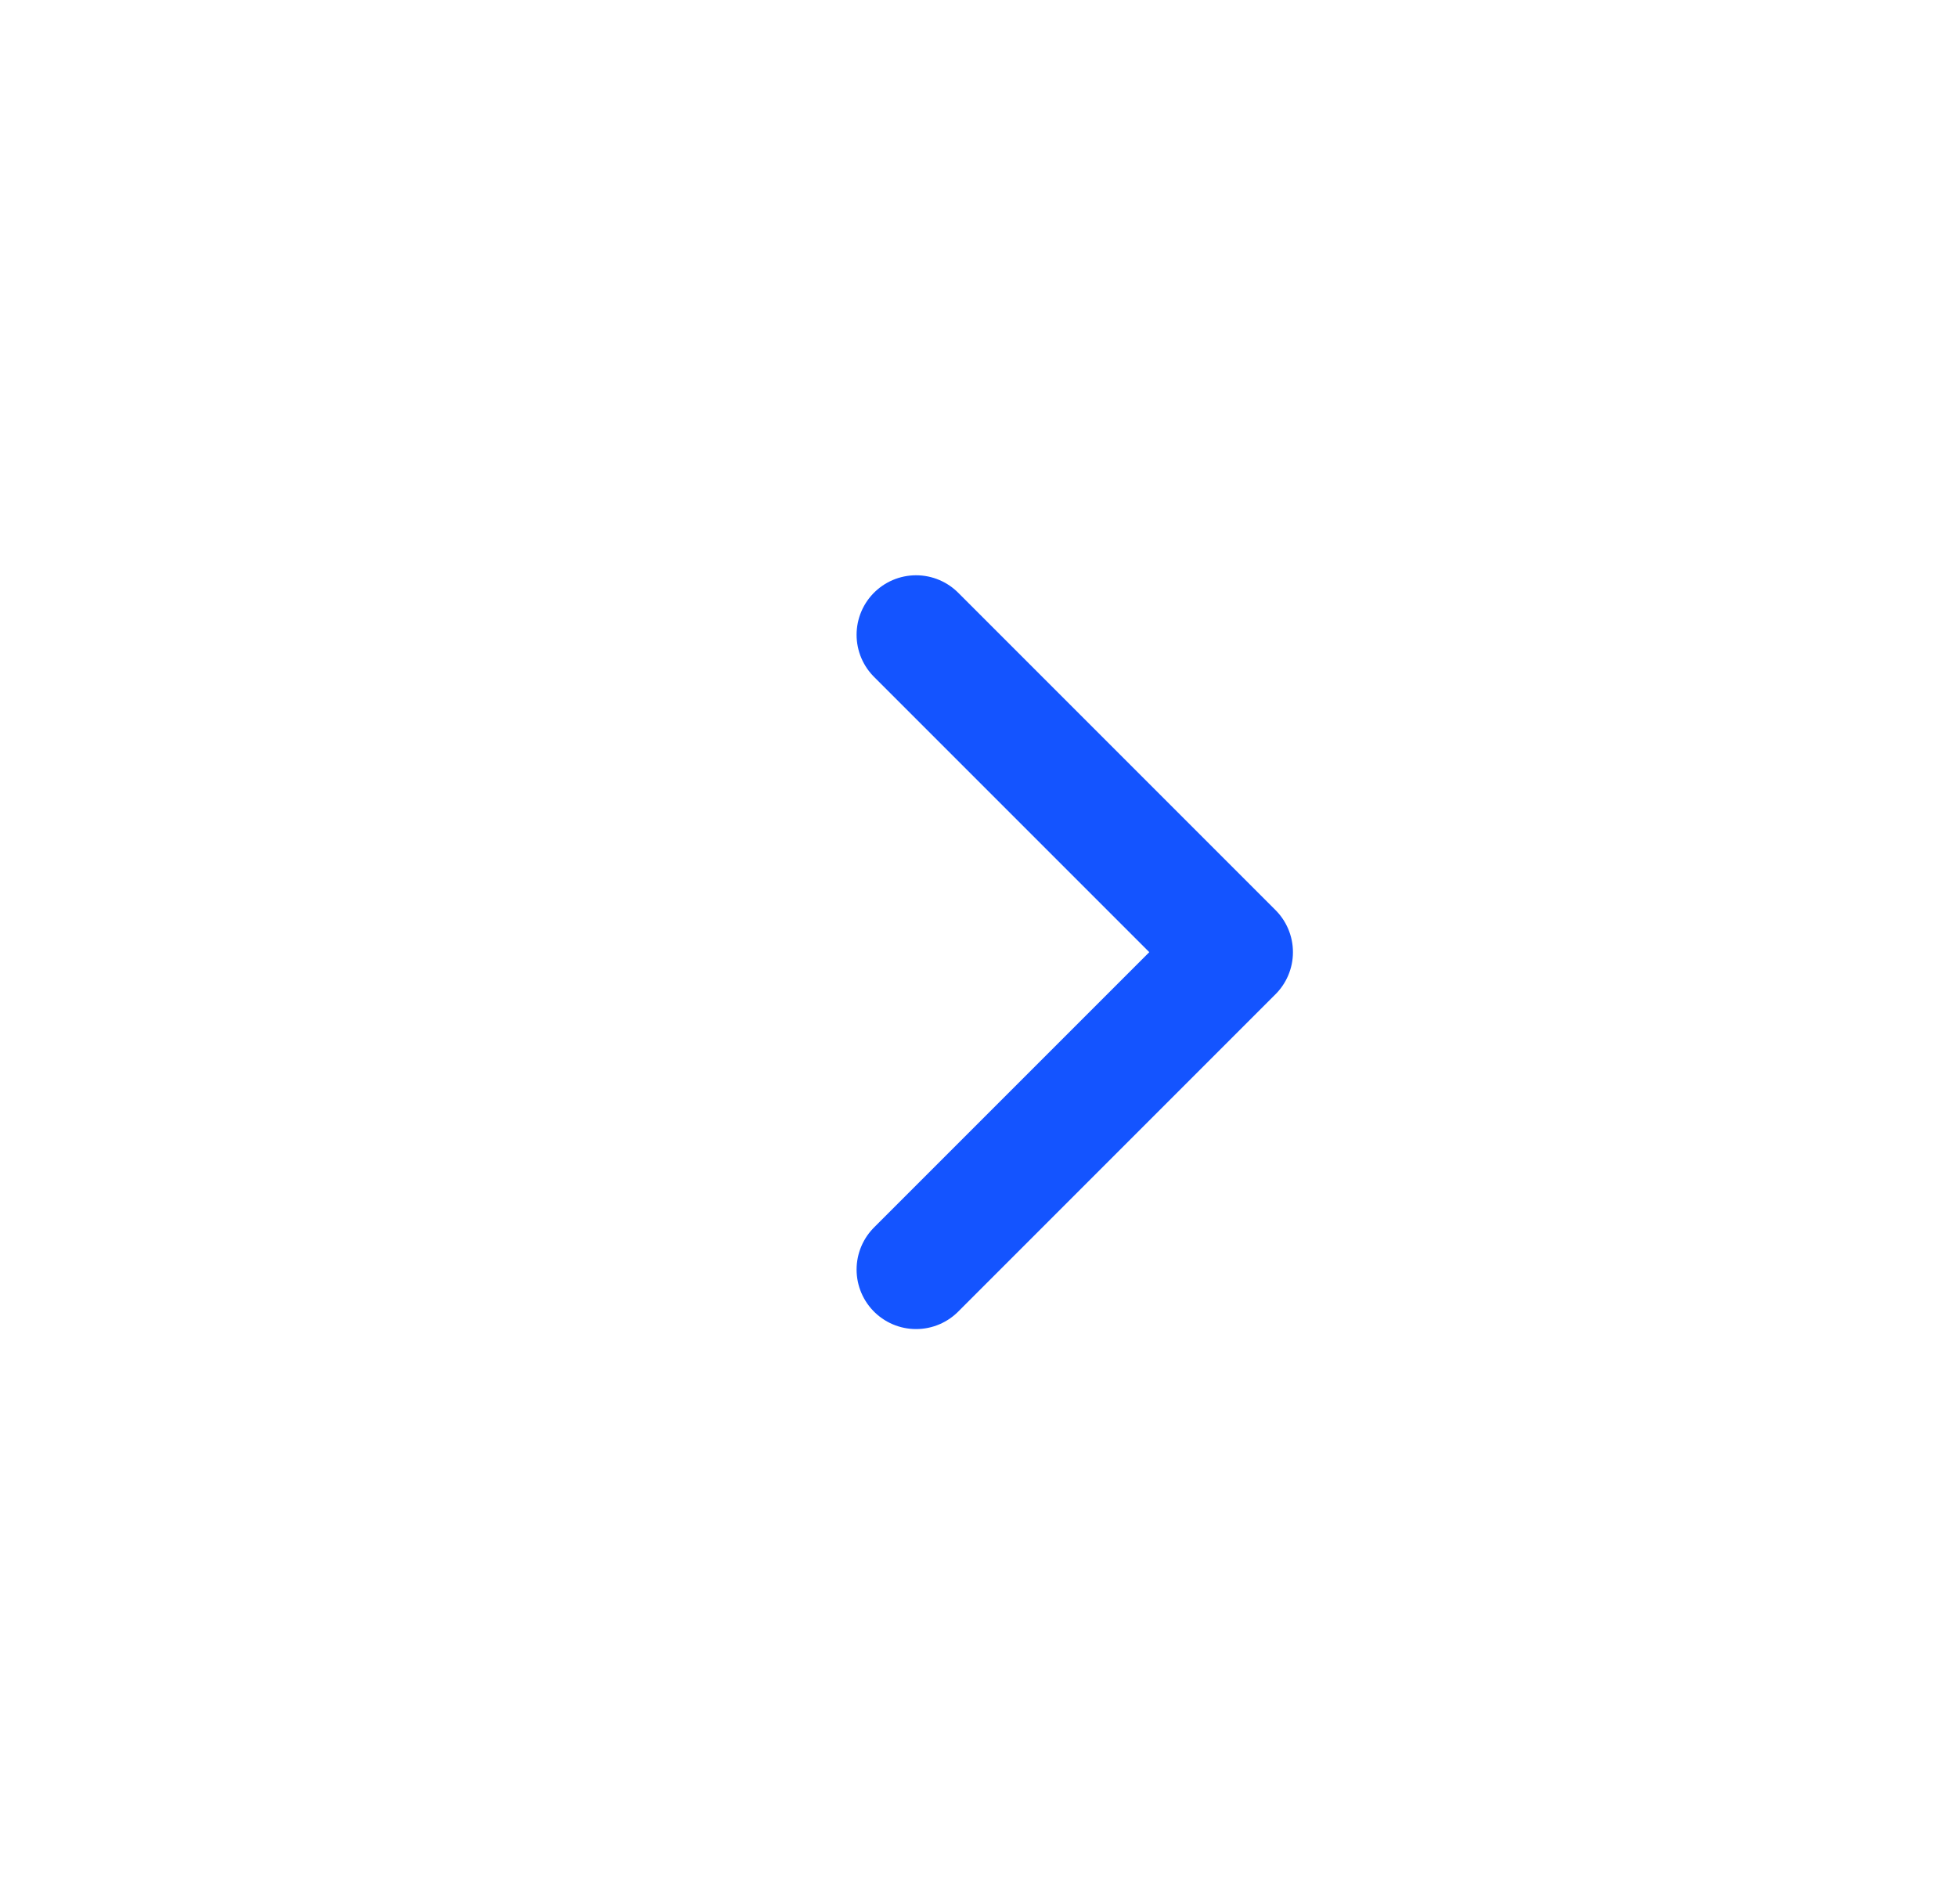 <svg width="37" height="36" viewBox="0 0 37 36" fill="none" xmlns="http://www.w3.org/2000/svg">
<path d="M17.32 12L23.32 18L17.32 24" stroke="#1454FF" stroke-width="2.25" stroke-linecap="round" stroke-linejoin="round"/>
</svg>
